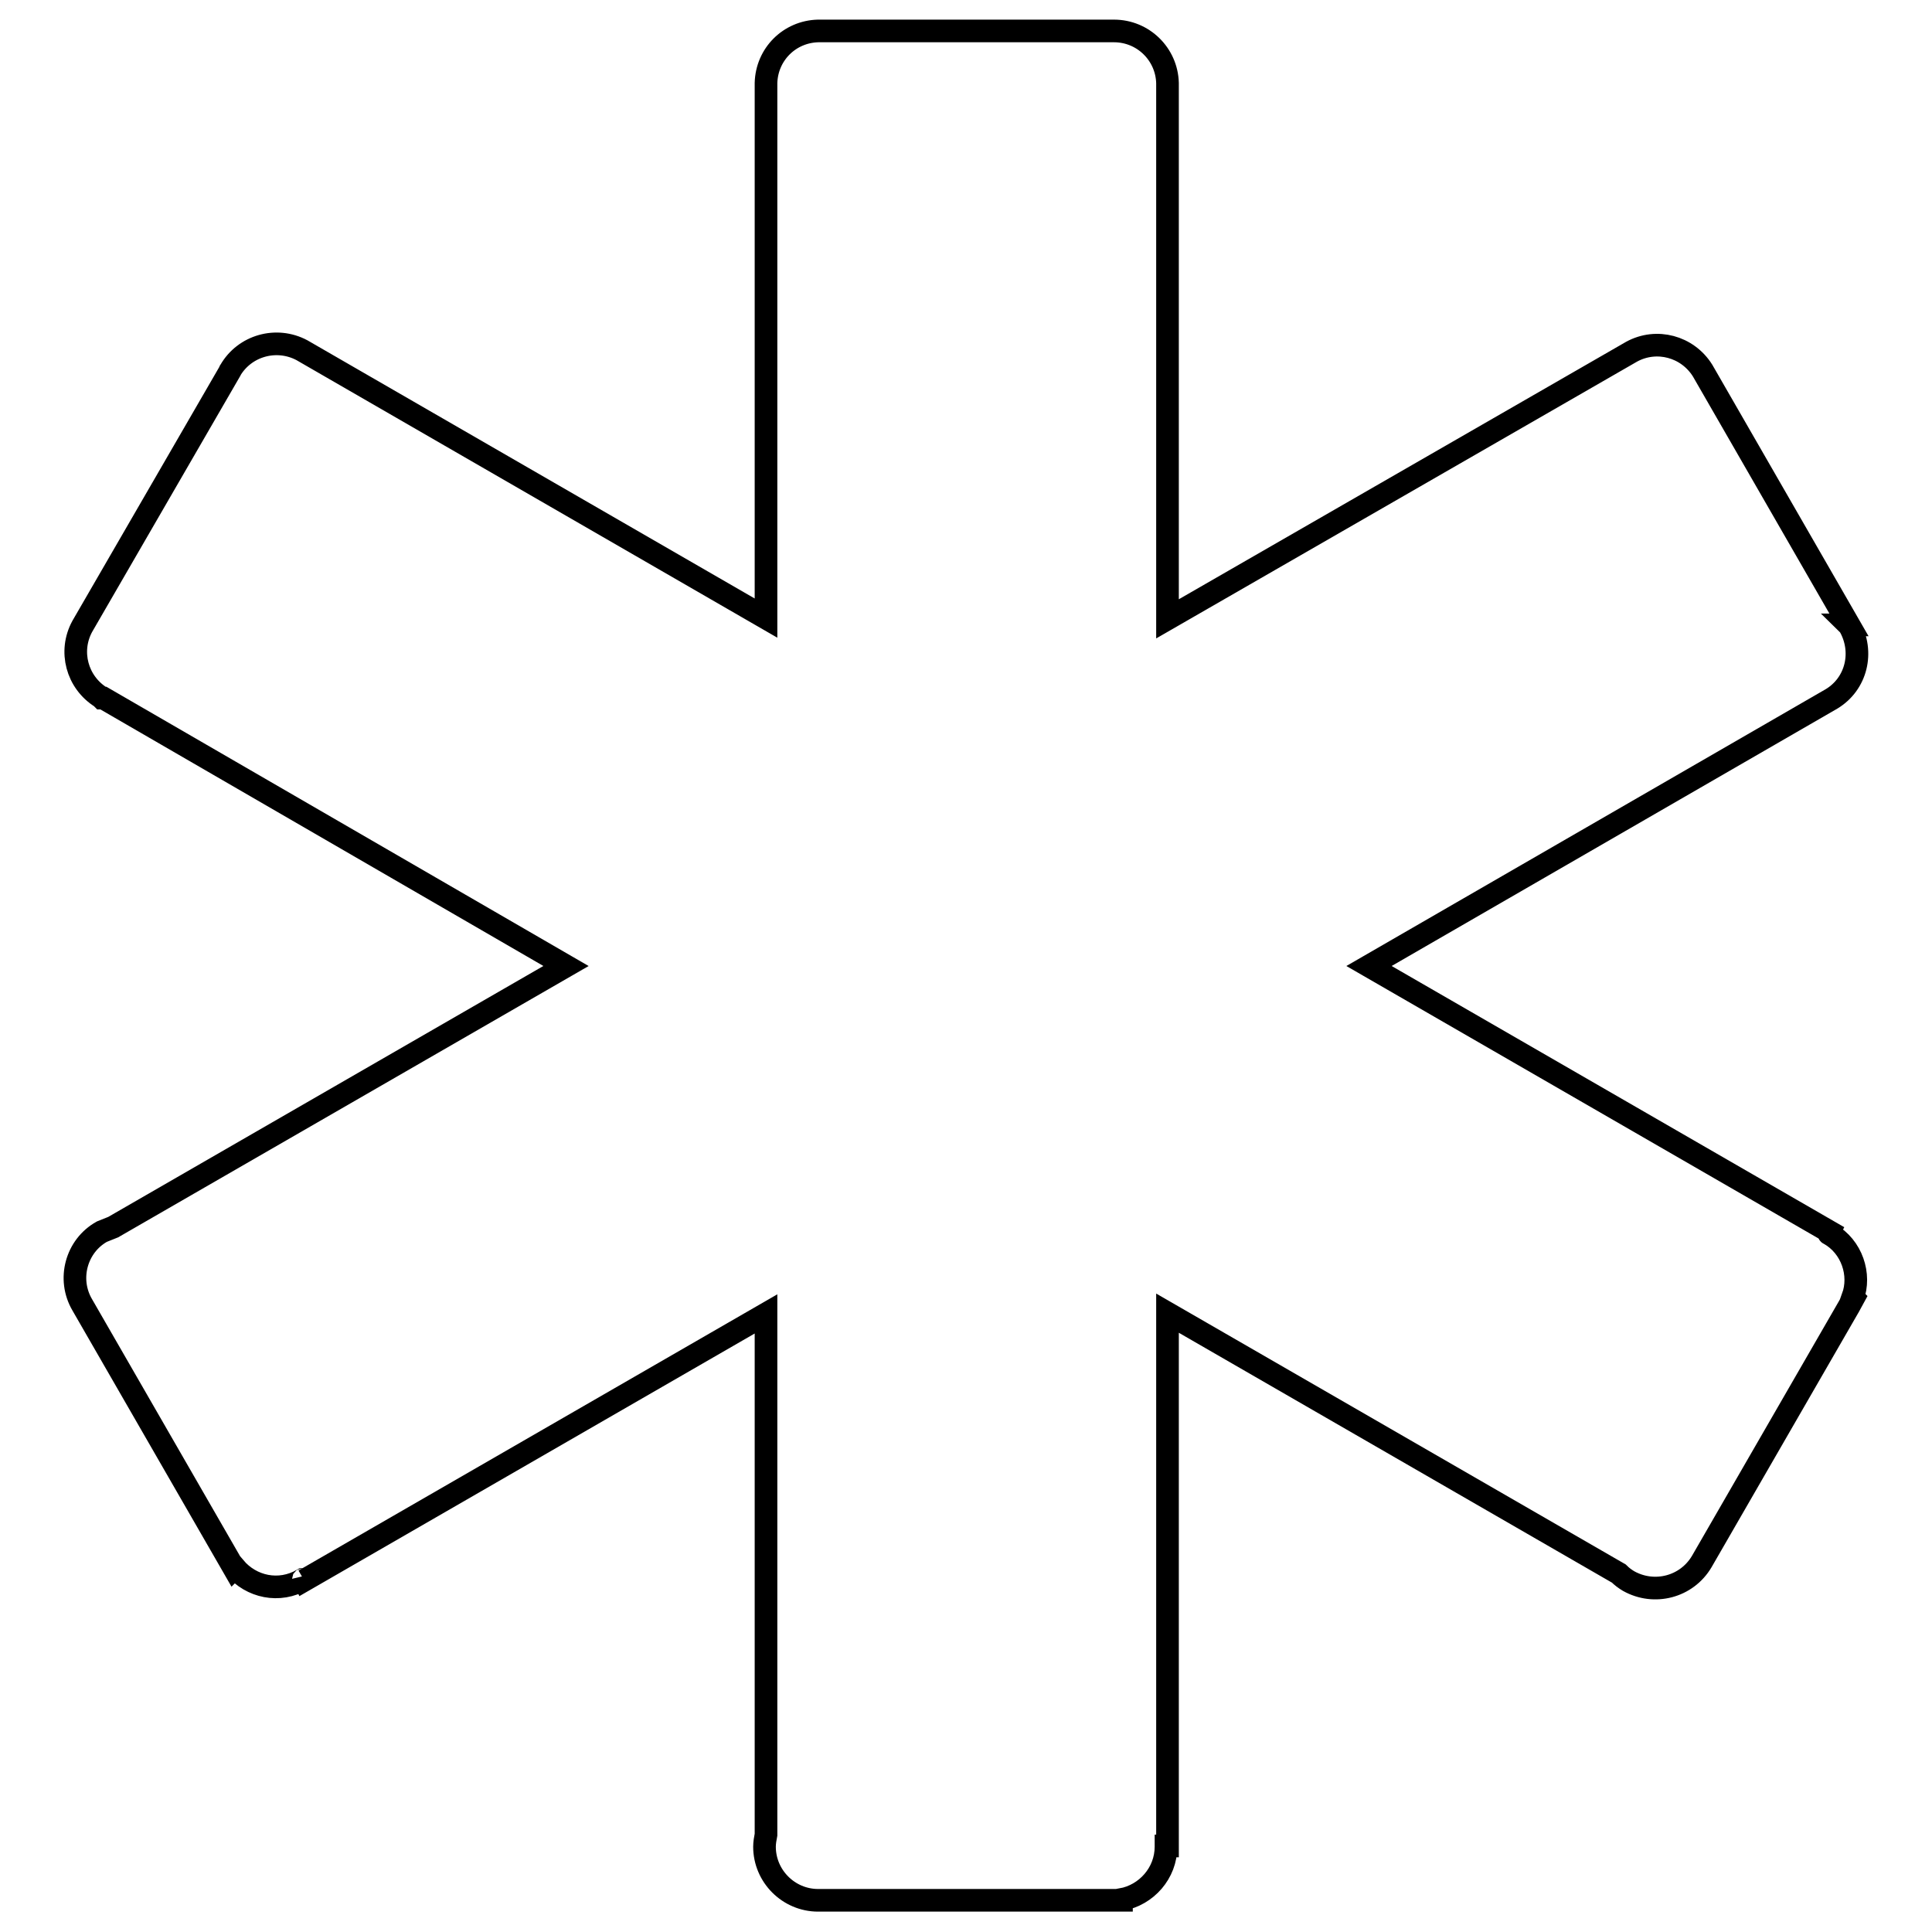 <?xml version="1.0" encoding="utf-8"?>
<!-- Svg Vector Icons : http://www.onlinewebfonts.com/icon -->
<!DOCTYPE svg PUBLIC "-//W3C//DTD SVG 1.1//EN" "http://www.w3.org/Graphics/SVG/1.1/DTD/svg11.dtd">
<svg version="1.1" xmlns="http://www.w3.org/2000/svg" xmlns:xlink="http://www.w3.org/1999/xlink" x="0px" y="0px" viewBox="0 0 256 256" enable-background="new 0 0 256 256" xml:space="preserve">
<g><g><path stroke-width="3" fill-opacity="0" stroke="#000000"  d="M242.4,163.5c0,0-0.1,0-0.1-0.1l0.1-0.2l-61-35.2l61.3-35.4l0,0c3.3-2,4.3-6.2,2.4-9.6c0-0.1-0.1-0.1-0.2-0.2l0.1,0l-19.4-33.7l0,0c-2-3.2-6.1-4.3-9.4-2.5l0,0L154.7,82V11h0c-0.1-3.8-3.2-6.9-7.1-6.9c-0.1,0-0.2,0-0.3,0V4.1h-38.9v0c-3.8,0.1-6.8,3.1-6.9,6.9h0v70.9L40,46.4l0,0c-3.4-1.8-7.6-0.6-9.5,2.7c-0.1,0.1-0.1,0.2-0.1,0.2l0,0L10.9,83h0c-1.8,3.3-0.7,7.4,2.5,9.4l0,0l0.1,0.1c0,0,0,0,0.1,0c0,0,0.1,0,0.1,0L75,128l-60,34.6c-0.5,0.2-1,0.4-1.5,0.6c-3.4,1.9-4.6,6.3-2.6,9.7l0,0L31,207.8l0.1-0.1c2.2,2.6,5.9,3.4,9,1.6c0.1,0,0.1-0.1,0.1-0.1l0.1,0.2l61.2-35.3v69c-0.1,0.5-0.2,1.1-0.2,1.6c0,3.9,3.2,7.1,7.1,7.1v0h40.2v-0.1c3.3-0.6,5.9-3.5,5.9-7c0-0.1,0-0.1,0-0.1h0.2V174l59.8,34.5c0.4,0.4,0.8,0.7,1.3,1c3.4,1.9,7.7,0.8,9.7-2.6h0l19.5-33.8c0,0,0,0,0,0c0,0,0,0,0,0l0.6-1.1l-0.1-0.1C246.6,168.9,245.4,165.2,242.4,163.5z"/></g></g>
</svg>